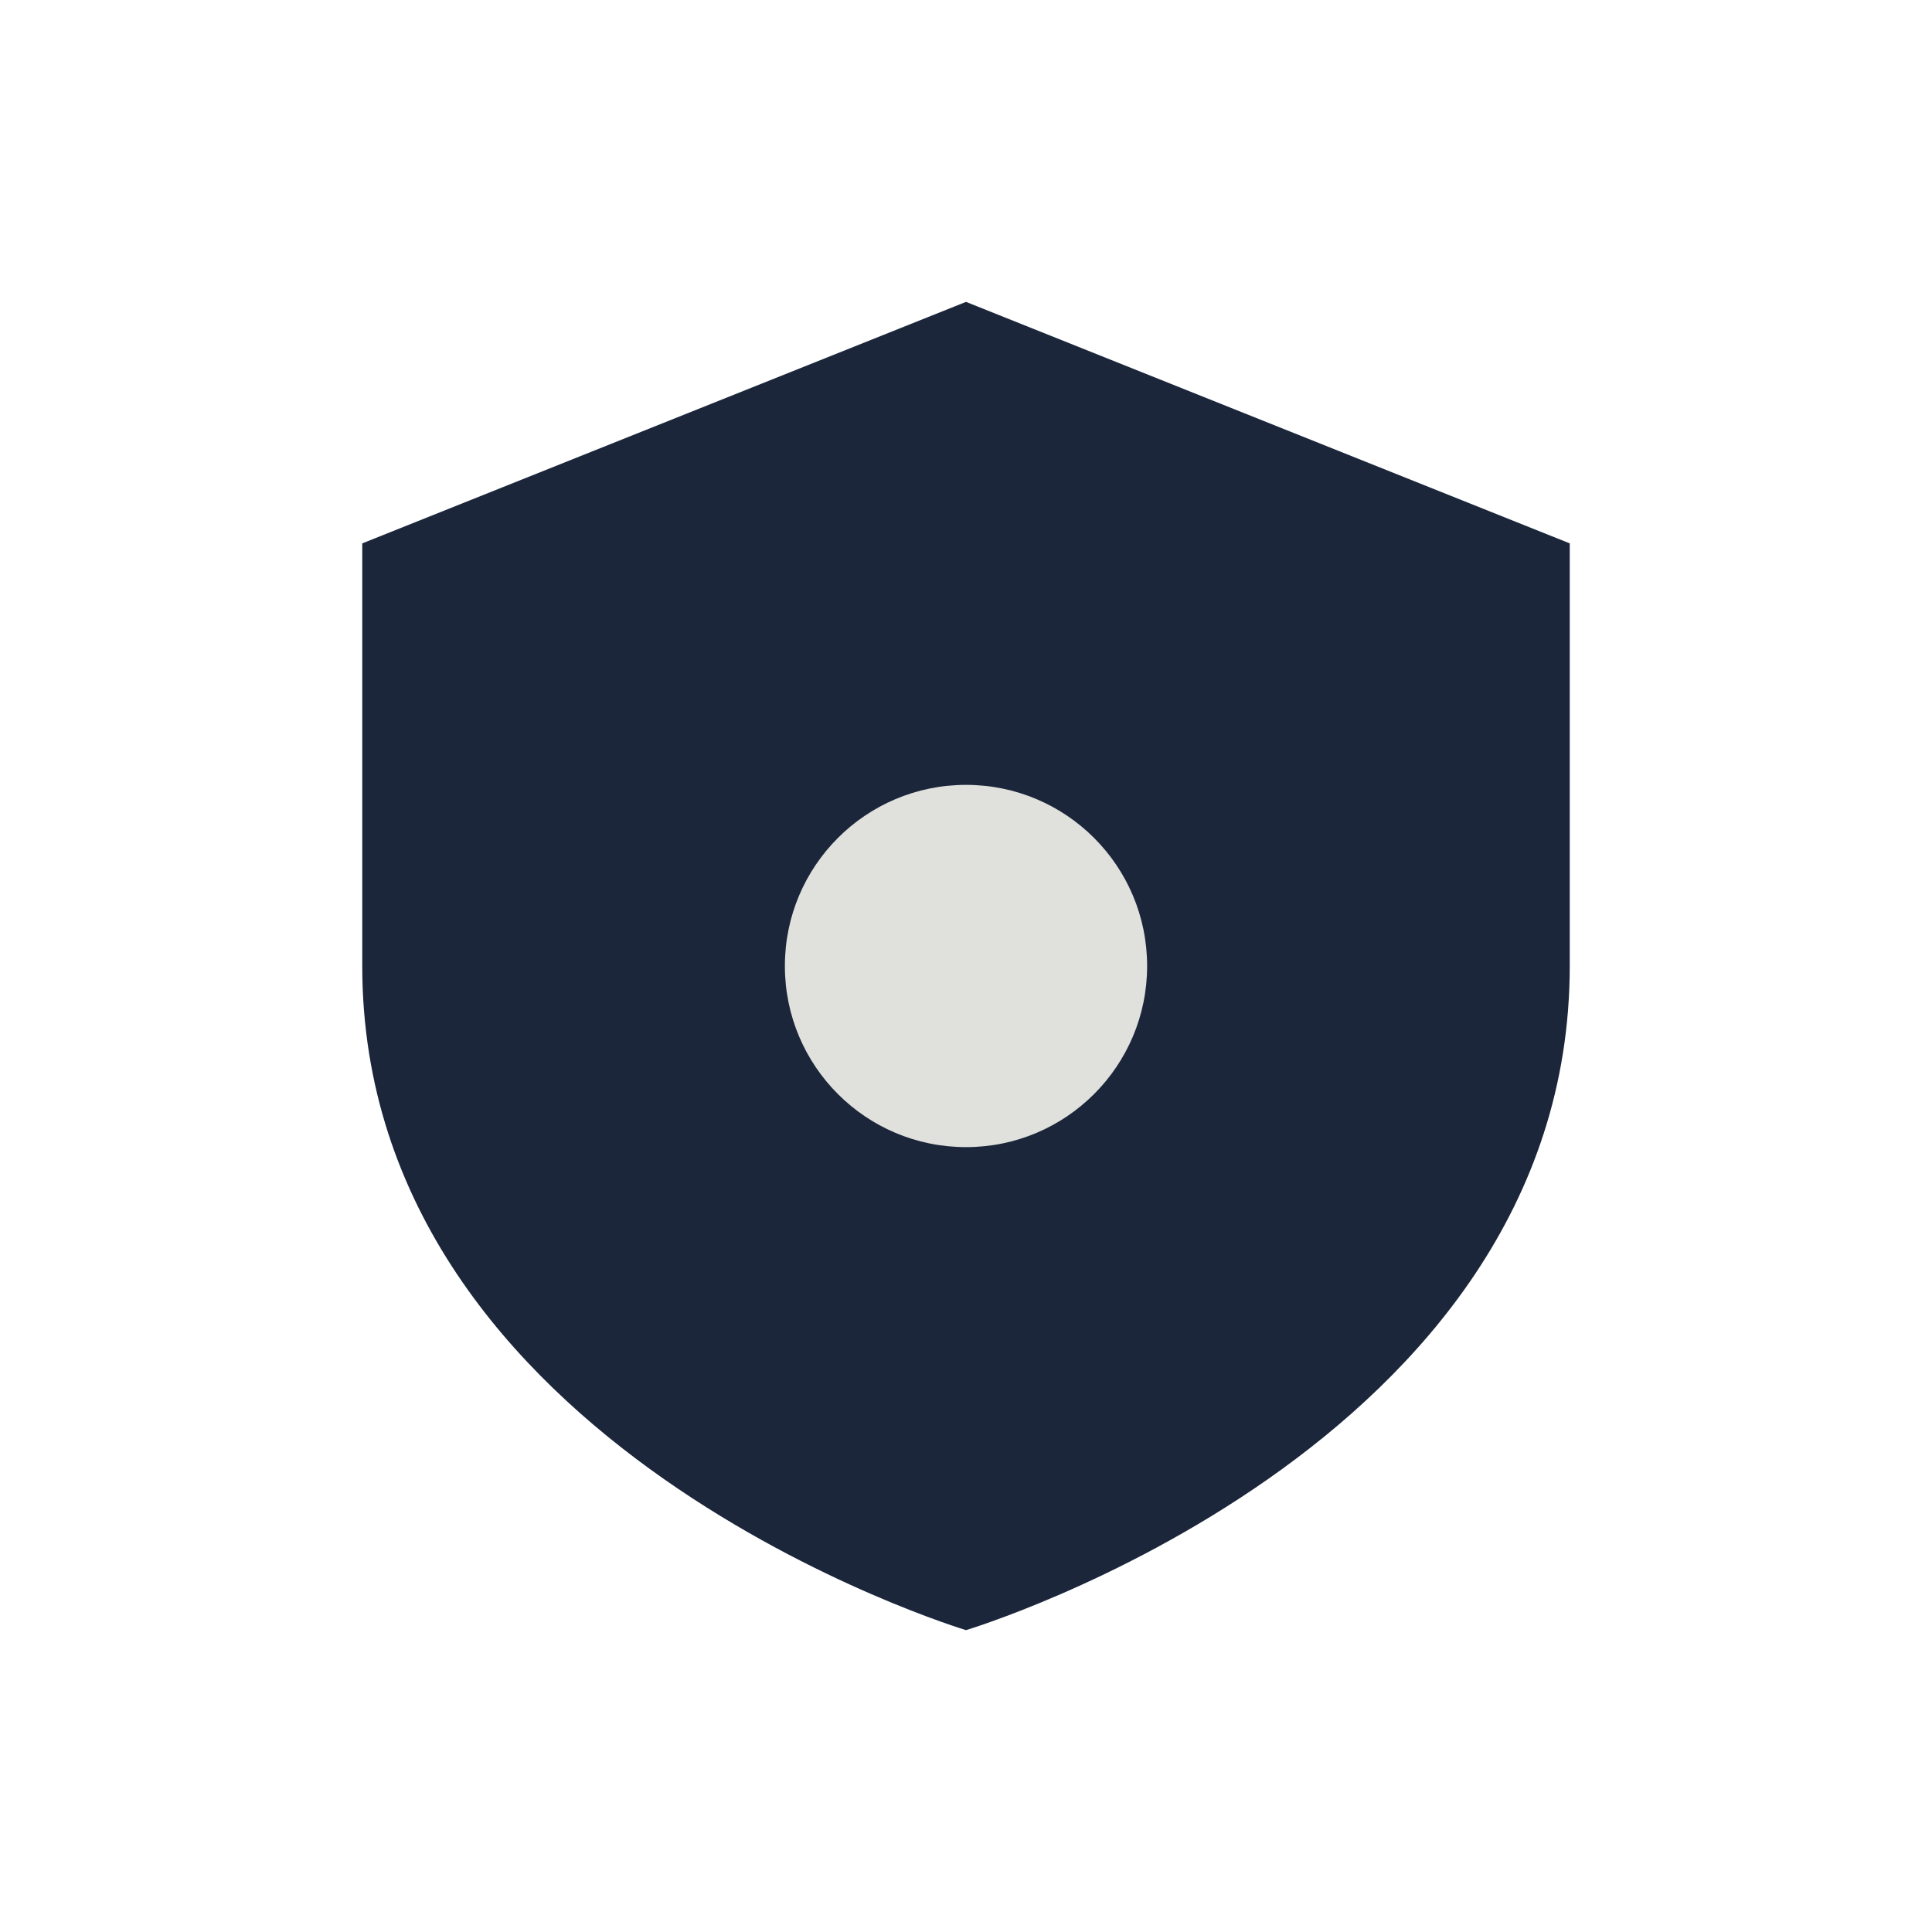 <?xml version="1.0" encoding="UTF-8"?>
<svg xmlns="http://www.w3.org/2000/svg" width="32" height="32" viewBox="0 0 32 32"><path d="M16 5l10 4v7c0 8-10 11-10 11S6 24 6 16V9l10-4z" fill="#1B263B"/><circle cx="16" cy="16" r="3" fill="#E0E1DD"/></svg>